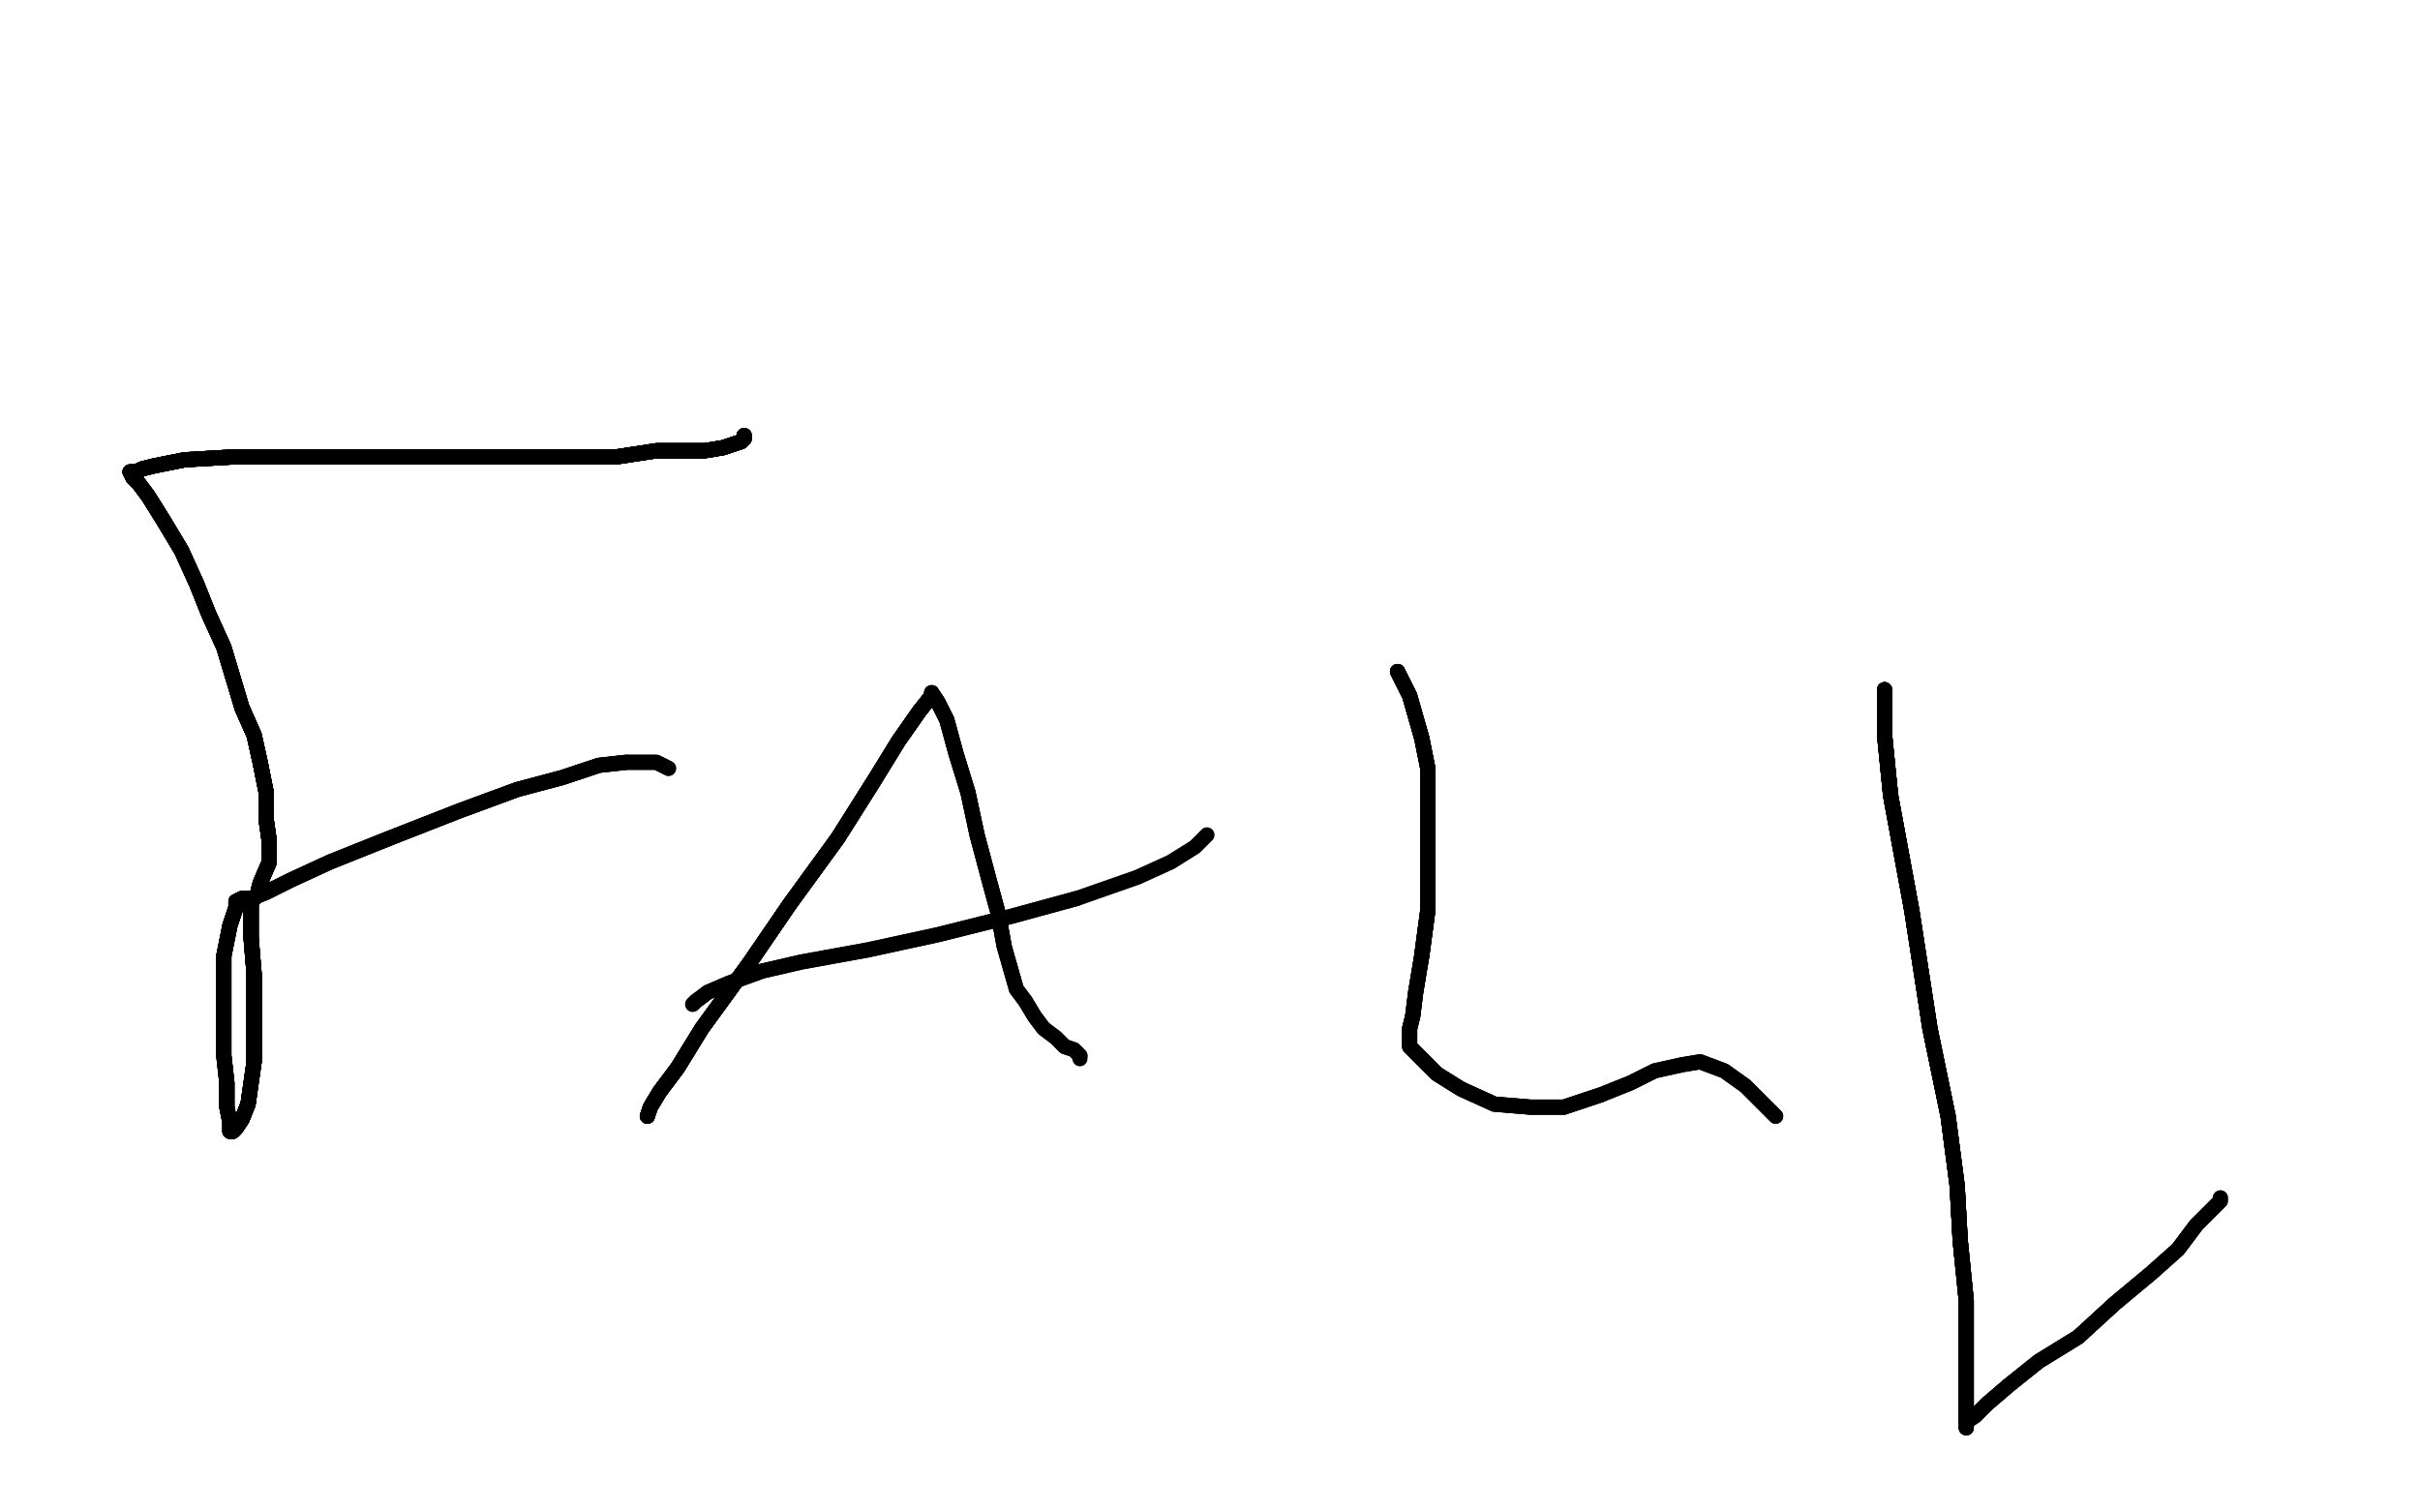 <?xml version="1.0" standalone="no"?>
<!DOCTYPE svg PUBLIC "-//W3C//DTD SVG 1.1//EN"
"http://www.w3.org/Graphics/SVG/1.1/DTD/svg11.dtd">

<svg width="800" height="500" version="1.1" xmlns="http://www.w3.org/2000/svg" xmlns:xlink="http://www.w3.org/1999/xlink" style="stroke-antialiasing: false"><desc>This SVG has been created on https://colorillo.com/</desc><rect x='0' y='0' width='800' height='500' style='fill: rgb(255,255,255); stroke-width:0' /><polyline points="246,144 246,145 245,146 242,147 239,148 233,149 226,149 217,149 204,151" style="fill: none; stroke: #black; stroke-width: 5; stroke-linejoin: round; stroke-linecap: round; stroke-antialiasing: false; stroke-antialias: 0; opacity: 1.0"/>
<polyline points="246,144 246,145 245,146 242,147 239,148 233,149 226,149 217,149 204,151 182,151 144,151 111,151 78,151 61,152 51,154 47,155 45,156 44,156 43,156" style="fill: none; stroke: #black; stroke-width: 5; stroke-linejoin: round; stroke-linecap: round; stroke-antialiasing: false; stroke-antialias: 0; opacity: 1.0"/>
<polyline points="246,144 246,145 245,146 242,147 239,148 233,149 226,149 217,149 204,151 182,151 144,151 111,151 78,151 61,152 51,154 47,155 45,156 44,156 43,156 44,158 46,160 49,164 54,172 60,182 65,193 69,203 74,214 77,224" style="fill: none; stroke: #black; stroke-width: 5; stroke-linejoin: round; stroke-linecap: round; stroke-antialiasing: false; stroke-antialias: 0; opacity: 1.0"/>
<polyline points="246,144 246,145 245,146 242,147 239,148 233,149 226,149 217,149 204,151 182,151 144,151 111,151 78,151 61,152 51,154 47,155 45,156 44,156 43,156 44,158 46,160 49,164 54,172 60,182 65,193 69,203 74,214 77,224 80,234 84,243 86,252 88,262 88,271 89,278 89,285 86,292 85,296 83,298" style="fill: none; stroke: #black; stroke-width: 5; stroke-linejoin: round; stroke-linecap: round; stroke-antialiasing: false; stroke-antialias: 0; opacity: 1.0"/>
<polyline points="246,144 246,145 245,146 242,147 239,148 233,149 226,149 217,149 204,151 182,151 144,151 111,151 78,151 61,152 51,154 47,155 45,156 44,156 43,156 44,158 46,160 49,164 54,172 60,182 65,193 69,203 74,214 77,224 80,234 84,243 86,252 88,262 88,271 89,278 89,285 86,292 85,296 83,298 83,303 83,310 84,322 84,333 84,343 84,351 83,358 82,365 80,370" style="fill: none; stroke: #black; stroke-width: 5; stroke-linejoin: round; stroke-linecap: round; stroke-antialiasing: false; stroke-antialias: 0; opacity: 1.0"/>
<polyline points="246,144 246,145 245,146 242,147 239,148 233,149 226,149 217,149 204,151 182,151 144,151 111,151 78,151 61,152 51,154 47,155 45,156 44,156 43,156 44,158 46,160 49,164 54,172 60,182 65,193 69,203 74,214 77,224 80,234 84,243 86,252 88,262 88,271 89,278 89,285 86,292 85,296 83,298 83,303 83,310 84,322 84,333 84,343 84,351 83,358 82,365 80,370 78,373 77,374 76,374" style="fill: none; stroke: #black; stroke-width: 5; stroke-linejoin: round; stroke-linecap: round; stroke-antialiasing: false; stroke-antialias: 0; opacity: 1.0"/>
<polyline points="43,156 44,158 46,160 49,164 54,172 60,182 65,193 69,203 74,214 77,224 80,234 84,243 86,252 88,262 88,271 89,278 89,285 86,292 85,296 83,298 83,303 83,310 84,322 84,333 84,343 84,351 83,358 82,365 80,370 78,373 77,374 76,374 76,371 75,366 75,358 74,349 74,338 74,326 74,316 76,306 78,300" style="fill: none; stroke: #black; stroke-width: 5; stroke-linejoin: round; stroke-linecap: round; stroke-antialiasing: false; stroke-antialias: 0; opacity: 1.0"/>
<polyline points="246,144 246,145 245,146 242,147 239,148 233,149 226,149 217,149 204,151 182,151 144,151 111,151 78,151 61,152 51,154 47,155 45,156 44,156" style="fill: none; stroke: #black; stroke-width: 5; stroke-linejoin: round; stroke-linecap: round; stroke-antialiasing: false; stroke-antialias: 0; opacity: 1.0"/>
<polyline points="43,156 44,158 46,160 49,164 54,172 60,182 65,193 69,203 74,214 77,224 80,234 84,243 86,252 88,262 88,271 89,278 89,285 86,292 85,296 83,298 83,303 83,310 84,322 84,333 84,343 84,351 83,358 82,365 80,370 78,373 77,374 76,374 76,371 75,366 75,358 74,349 74,338 74,326 74,316 76,306 78,300 78,298 80,297 81,297 82,297 83,297" style="fill: none; stroke: #black; stroke-width: 5; stroke-linejoin: round; stroke-linecap: round; stroke-antialiasing: false; stroke-antialias: 0; opacity: 1.0"/>
<polyline points="80,234 84,243 86,252 88,262 88,271 89,278 89,285 86,292 85,296 83,298 83,303 83,310 84,322 84,333 84,343 84,351 83,358 82,365 80,370 78,373 77,374 76,374 76,371 75,366 75,358 74,349 74,338 74,326 74,316 76,306 78,300 78,298 80,297 81,297 82,297 83,297 88,295 96,291 109,285 129,277 152,268 171,261 186,257 198,253 207,252" style="fill: none; stroke: #black; stroke-width: 5; stroke-linejoin: round; stroke-linecap: round; stroke-antialiasing: false; stroke-antialias: 0; opacity: 1.0"/>
<polyline points="80,234 84,243 86,252 88,262 88,271 89,278 89,285 86,292 85,296 83,298 83,303 83,310 84,322 84,333 84,343 84,351 83,358 82,365 80,370 78,373 77,374 76,374 76,371 75,366 75,358 74,349 74,338 74,326 74,316 76,306 78,300 78,298 80,297 81,297 82,297 83,297 88,295 96,291 109,285 129,277 152,268 171,261 186,257 198,253 207,252 214,252 217,252 219,253 221,254" style="fill: none; stroke: #black; stroke-width: 5; stroke-linejoin: round; stroke-linecap: round; stroke-antialiasing: false; stroke-antialias: 0; opacity: 1.0"/>
<polyline points="214,369 215,366 218,361 224,353 232,340 248,318 261,299 277,277 289,258" style="fill: none; stroke: #black; stroke-width: 5; stroke-linejoin: round; stroke-linecap: round; stroke-antialiasing: false; stroke-antialias: 0; opacity: 1.0"/>
<polyline points="214,369 215,366 218,361 224,353 232,340 248,318 261,299 277,277 289,258 297,245 304,235 308,230 308,229" style="fill: none; stroke: #black; stroke-width: 5; stroke-linejoin: round; stroke-linecap: round; stroke-antialiasing: false; stroke-antialias: 0; opacity: 1.0"/>
<polyline points="214,369 215,366 218,361 224,353 232,340 248,318 261,299 277,277 289,258 297,245 304,235 308,230 308,229 310,232 313,238 316,249 320,262 323,276 327,291 330,302 332,313" style="fill: none; stroke: #black; stroke-width: 5; stroke-linejoin: round; stroke-linecap: round; stroke-antialiasing: false; stroke-antialias: 0; opacity: 1.0"/>
<polyline points="214,369 215,366 218,361 224,353 232,340 248,318 261,299 277,277 289,258 297,245 304,235 308,230 308,229 310,232 313,238 316,249 320,262 323,276 327,291 330,302 332,313 334,320 336,327 339,331 342,336 345,340 349,343 352,346 355,347 356,348 357,349 357,350" style="fill: none; stroke: #black; stroke-width: 5; stroke-linejoin: round; stroke-linecap: round; stroke-antialiasing: false; stroke-antialias: 0; opacity: 1.0"/>
<polyline points="214,369 215,366 218,361 224,353 232,340 248,318 261,299 277,277 289,258 297,245 304,235 308,230 308,229 310,232 313,238 316,249 320,262 323,276 327,291 330,302 332,313 334,320 336,327 339,331 342,336 345,340 349,343 352,346 355,347 356,348 357,349" style="fill: none; stroke: #black; stroke-width: 5; stroke-linejoin: round; stroke-linecap: round; stroke-antialiasing: false; stroke-antialias: 0; opacity: 1.0"/>
<polyline points="229,332 230,331 234,328 241,325 252,321 265,318 287,314 310,309 334,303 356,297" style="fill: none; stroke: #black; stroke-width: 5; stroke-linejoin: round; stroke-linecap: round; stroke-antialiasing: false; stroke-antialias: 0; opacity: 1.0"/>
<polyline points="229,332 230,331 234,328 241,325 252,321 265,318 287,314 310,309 334,303 356,297 376,290 387,285 395,280 399,276" style="fill: none; stroke: #black; stroke-width: 5; stroke-linejoin: round; stroke-linecap: round; stroke-antialiasing: false; stroke-antialias: 0; opacity: 1.0"/>
<polyline points="462,222 463,224 466,230 468,237 470,244 472,254 472,268 472,285 472,301 470,316" style="fill: none; stroke: #black; stroke-width: 5; stroke-linejoin: round; stroke-linecap: round; stroke-antialiasing: false; stroke-antialias: 0; opacity: 1.0"/>
<polyline points="462,222 463,224 466,230 468,237 470,244 472,254 472,268 472,285 472,301 470,316 468,328 467,336 466,340 466,343" style="fill: none; stroke: #black; stroke-width: 5; stroke-linejoin: round; stroke-linecap: round; stroke-antialiasing: false; stroke-antialias: 0; opacity: 1.0"/>
<polyline points="462,222 463,224 466,230 468,237 470,244 472,254 472,268 472,285 472,301 470,316 468,328 467,336 466,340 466,343 466,344 466,346 470,350 475,355 483,360 494,365 506,366 517,366 529,362" style="fill: none; stroke: #black; stroke-width: 5; stroke-linejoin: round; stroke-linecap: round; stroke-antialiasing: false; stroke-antialias: 0; opacity: 1.0"/>
<polyline points="462,222 463,224 466,230 468,237 470,244 472,254 472,268 472,285 472,301 470,316 468,328 467,336 466,340 466,343 466,344 466,346 470,350 475,355 483,360 494,365 506,366 517,366 529,362 539,358 547,354 556,352 562,351 570,354 577,359 582,364 587,369" style="fill: none; stroke: #black; stroke-width: 5; stroke-linejoin: round; stroke-linecap: round; stroke-antialiasing: false; stroke-antialias: 0; opacity: 1.0"/>
<polyline points="462,222 463,224 466,230 468,237 470,244 472,254 472,268 472,285 472,301 470,316 468,328 467,336 466,340 466,343 466,344 466,346 470,350 475,355 483,360 494,365 506,366 517,366 529,362 539,358 547,354 556,352 562,351 570,354 577,359 582,364 587,369" style="fill: none; stroke: #black; stroke-width: 5; stroke-linejoin: round; stroke-linecap: round; stroke-antialiasing: false; stroke-antialias: 0; opacity: 1.0"/>
<polyline points="80,234 84,243 86,252 88,262 88,271 89,278 89,285 86,292 85,296 83,298 83,303 83,310 84,322 84,333 84,343 84,351 83,358 82,365 80,370 78,373 77,374 76,374 76,371 75,366 75,358 74,349 74,338 74,326 74,316 76,306 78,300 78,298 80,297 81,297 82,297 83,297 88,295 96,291 109,285 129,277 152,268 171,261 186,257 198,253 207,252 214,252 217,252 219,253 221,254" style="fill: none; stroke: #black; stroke-width: 5; stroke-linejoin: round; stroke-linecap: round; stroke-antialiasing: false; stroke-antialias: 0; opacity: 1.0"/>
<polyline points="623,228 623,232 623,243 625,263 632,301 638,340 644,369 647,392 648,410 649,420" style="fill: none; stroke: #black; stroke-width: 5; stroke-linejoin: round; stroke-linecap: round; stroke-antialiasing: false; stroke-antialias: 0; opacity: 1.0"/>
<polyline points="623,228 623,232 623,243 625,263 632,301 638,340 644,369 647,392 648,410 649,420 650,430 650,436 650,445 650,453 650,457 650,459 650,463 650,467 650,470" style="fill: none; stroke: #black; stroke-width: 5; stroke-linejoin: round; stroke-linecap: round; stroke-antialiasing: false; stroke-antialias: 0; opacity: 1.0"/>
<polyline points="623,228 623,232 623,243 625,263 632,301 638,340 644,369 647,392 648,410 649,420 650,430 650,436 650,445 650,453 650,457 650,459 650,463 650,467 650,470 650,471 650,472 650,470" style="fill: none; stroke: #black; stroke-width: 5; stroke-linejoin: round; stroke-linecap: round; stroke-antialiasing: false; stroke-antialias: 0; opacity: 1.0"/>
<polyline points="623,228 623,232 623,243 625,263 632,301 638,340 644,369 647,392 648,410 649,420 650,430 650,436 650,445 650,453 650,457 650,459 650,463 650,467 650,470 650,471 650,472 650,470 653,468 657,464 664,458 674,450 687,442 699,431 711,421 720,413 726,405" style="fill: none; stroke: #black; stroke-width: 5; stroke-linejoin: round; stroke-linecap: round; stroke-antialiasing: false; stroke-antialias: 0; opacity: 1.0"/>
<polyline points="623,228 623,232 623,243 625,263 632,301 638,340 644,369 647,392 648,410 649,420 650,430 650,436 650,445 650,453 650,457 650,459 650,463 650,467 650,470 650,471 650,472 650,470 653,468 657,464 664,458 674,450 687,442 699,431 711,421 720,413 726,405 731,400 733,398 734,397 734,396" style="fill: none; stroke: #black; stroke-width: 5; stroke-linejoin: round; stroke-linecap: round; stroke-antialiasing: false; stroke-antialias: 0; opacity: 1.0"/>
<polyline points="623,228 623,232 623,243 625,263 632,301 638,340 644,369 647,392 648,410 649,420 650,430 650,436 650,445 650,453 650,457 650,459 650,463 650,467 650,470 650,471 650,472 650,470 653,468 657,464 664,458 674,450 687,442 699,431 711,421 720,413 726,405 731,400 733,398 734,397 734,396" style="fill: none; stroke: #black; stroke-width: 5; stroke-linejoin: round; stroke-linecap: round; stroke-antialiasing: false; stroke-antialias: 0; opacity: 1.0"/>
</svg>
